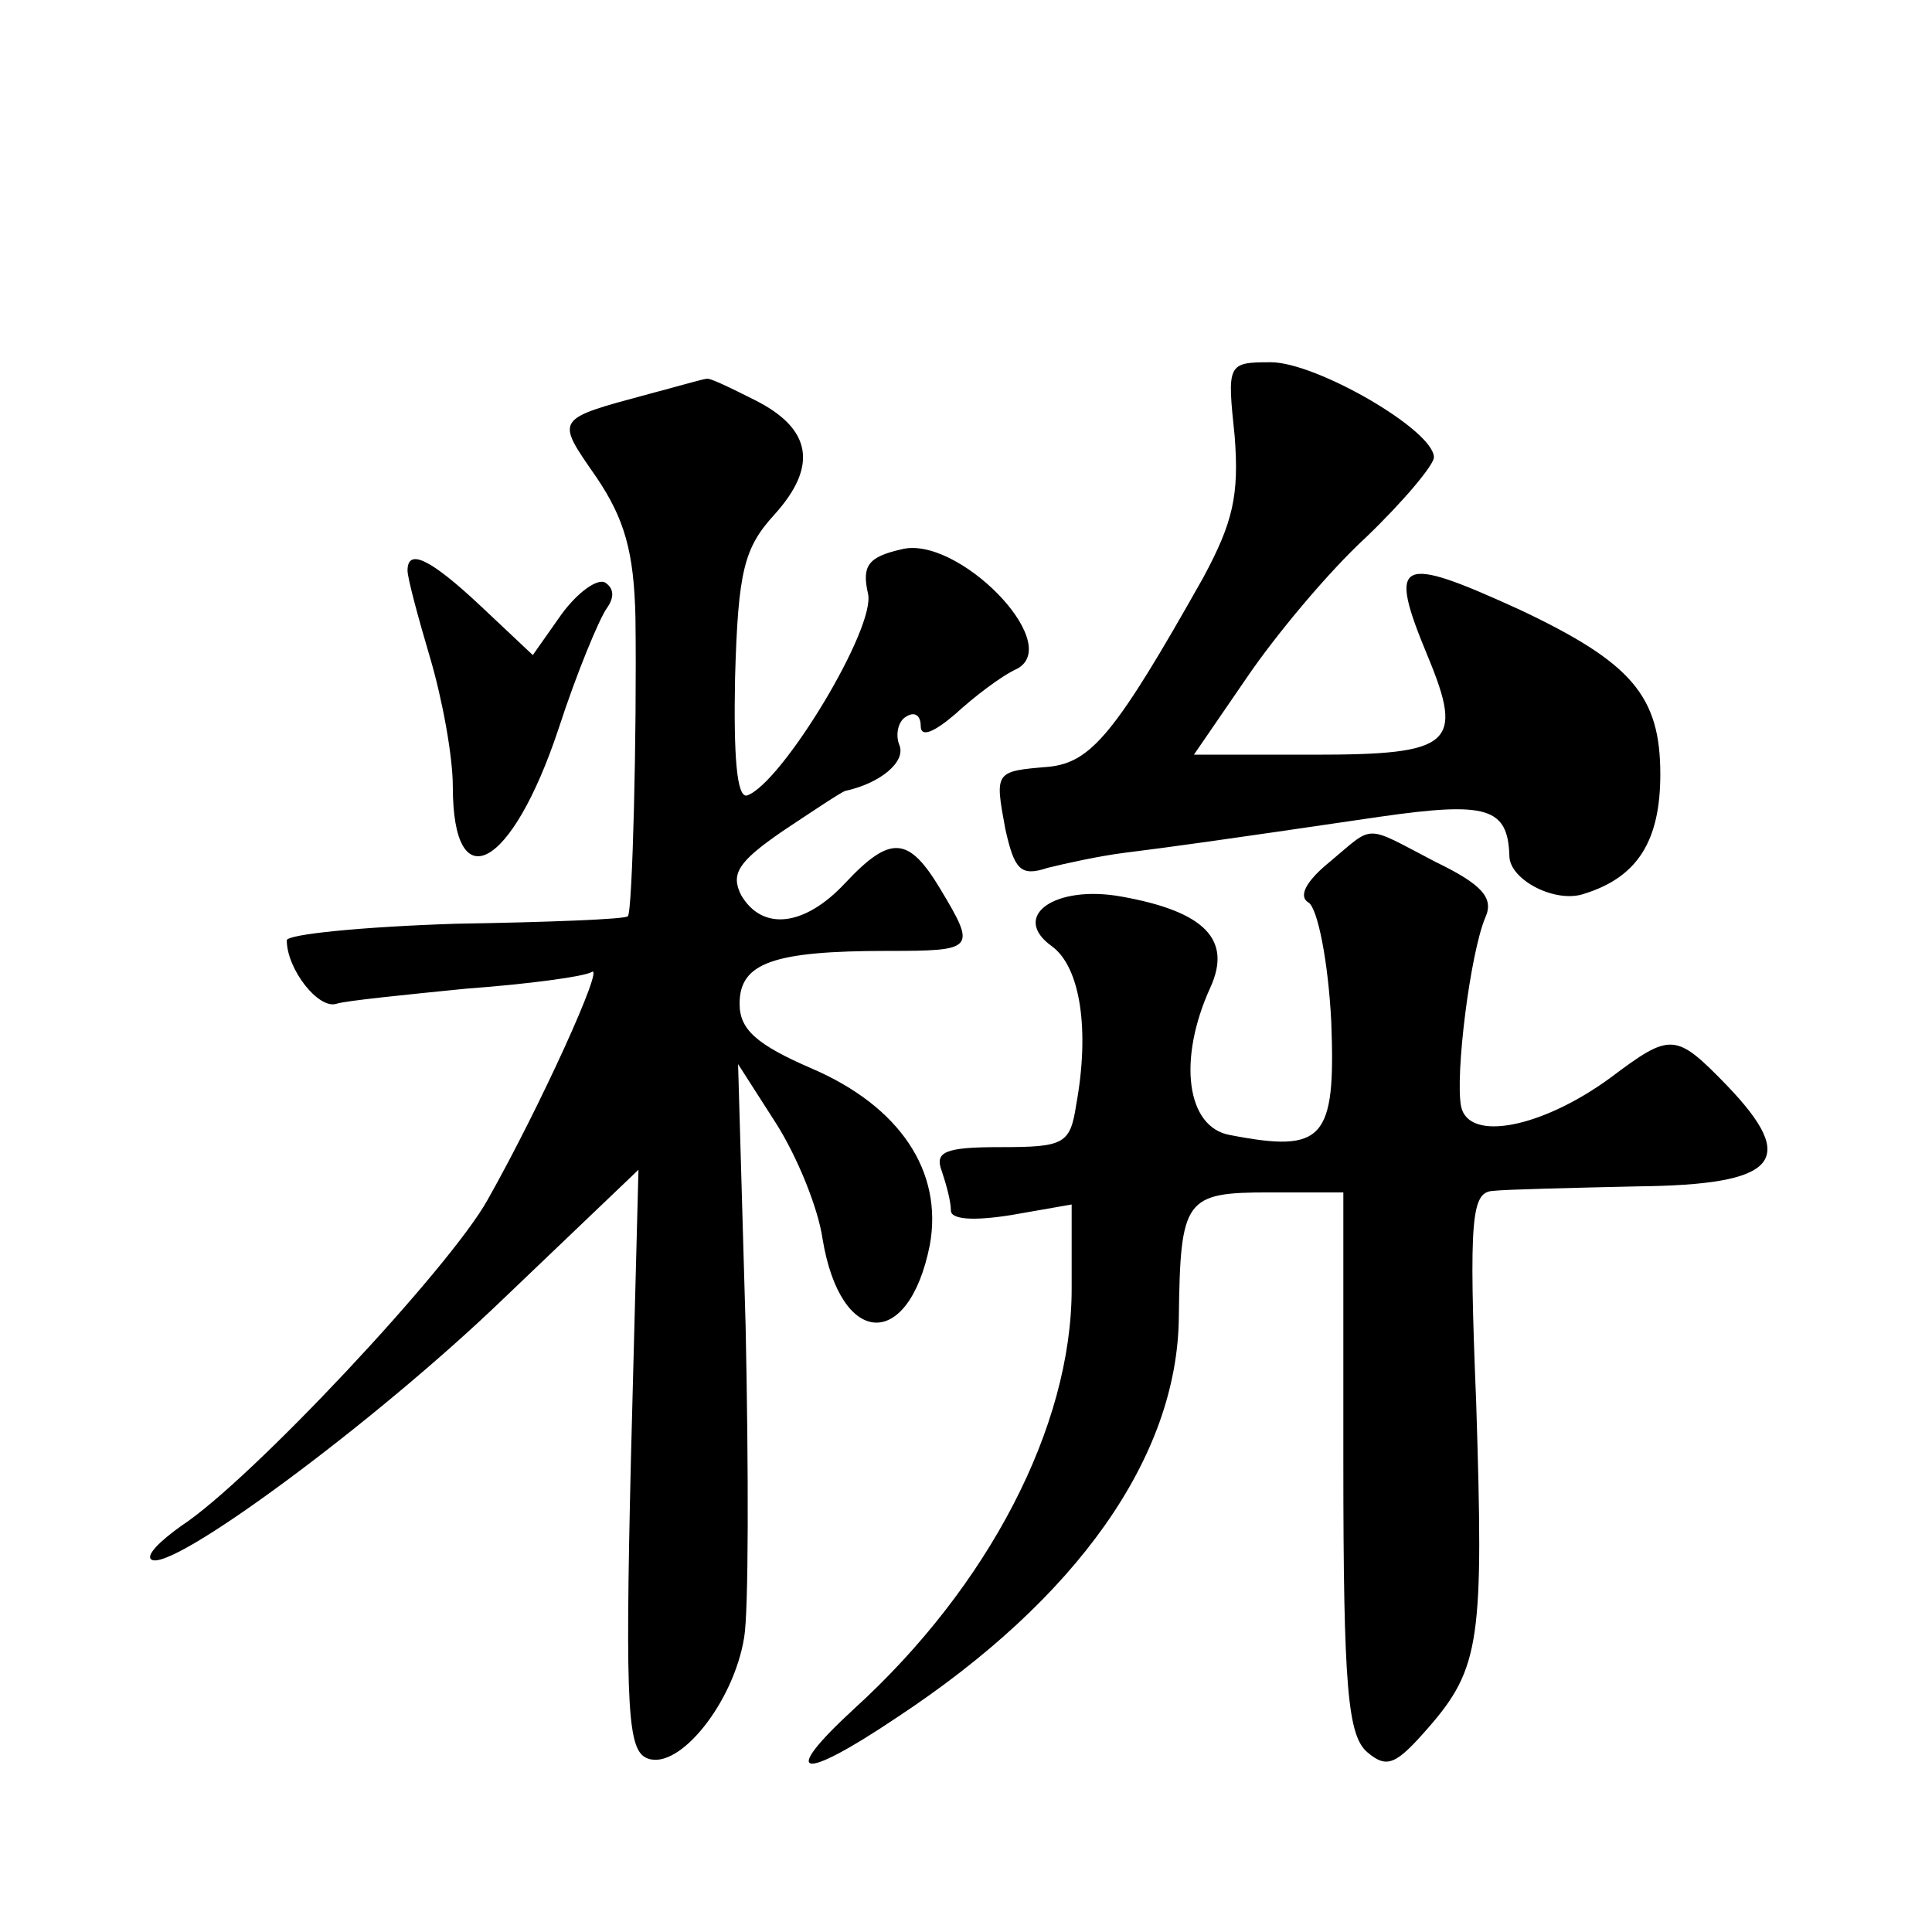 <?xml version="1.0" standalone="no"?>
<!DOCTYPE svg PUBLIC "-//W3C//DTD SVG 20010904//EN"
 "http://www.w3.org/TR/2001/REC-SVG-20010904/DTD/svg10.dtd">
<svg version="1.0" xmlns="http://www.w3.org/2000/svg"
 width="128pt" height="128pt" viewBox="0 0 128 128"
 preserveAspectRatio="xMidYMid meet">
<g transform="translate(0,128) scale(0.1,-0.1)"
fill="#0" stroke="none">
<path d="M818 991 c3 -39 -1 -57 -21 -94 -58 -103 -74 -122 -102 -125 -36 -3 -36
-3 -29 -41 6 -27 10 -32 28 -26 12 3 35 8 51 10 32 4 61 8 170 24 70 10 84 6 85
-26 0 -16 31 -32 50 -25 35 11 50 35 50 79 0 52 -19 74 -93 109 -81 37 -88 34 -61
-31 24 -58 16 -65 -75 -65 l-80 0 35 51 c19 28 54 70 79 93 25 24 45 48 45 53 0
18 -78 63 -108 63 -29 0 -29 -1 -24 -49z M430 1019 c-63 -17 -62 -16 -35 -55 19
-28 25 -50 26 -93 1 -77 -2 -195 -5 -198 -1 -2 -53 -4 -114 -5 -62 -2 -112 -7 -112
-11 0 -19 21 -46 33 -42 6 2 46 6 86 10 41 3 78 8 83 11 9 6 -34 -89 -69 -151 -25
-45 -157 -186 -203 -216 -14 -10 -23 -19 -20 -22 11 -11 149 91 234 173 l89 85
-5 -192 c-4 -168 -2 -193 11 -198 21 -8 57 37 64 80 3 17 3 110 1 206 l-5 174 25
-39 c14 -22 28 -56 31 -77 12 -72 57 -74 71 -4 9 49 -20 92 -78 117 -37 16 -48
26 -48 43 0 27 22 35 98 35 58 0 59 1 35 41 -21 35 -33 36 -63 4 -27 -29 -55 -32
-69 -8 -7 14 -2 22 27 42 21 14 39 26 42 27 23 5 40 19 36 30 -3 7 -1 16 4 19 6
4 10 1 10 -6 0 -8 9 -4 23 8 12 11 30 25 41 30 31 17 -40 89 -77 79 -22 -5 -26
-11 -22 -29 6 -22 -57 -126 -80 -134 -7 -2 -9 27 -8 78 2 71 6 86 26 108 29 32
25 57 -13 76 -16 8 -30 15 -32 14 -2 0 -19 -5 -38 -10z M270 902 c0 -5 7 -31 15
-58 8 -27 15 -65 15 -85 0 -76 39 -55 70 38 12 37 27 73 32 80 5 7 5 13 -1 17 -5
3 -18 -6 -29 -21 l-19 -27 -34 32 c-34 32 -49 39 -49 24z M881 709 c-16 -13 -21
-23 -14 -27 6 -4 13 -39 15 -79 3 -78 -5 -87 -67 -75 -29 5 -35 50 -13 98 14 31
-3 50 -59 60 -44 8 -74 -13 -46 -33 19 -14 25 -56 16 -105 -4 -26 -8 -28 -50 -28
-37 0 -44 -3 -39 -16 3 -9 6 -20 6 -26 0 -6 15 -7 40 -3 l40 7 0 -56 c0 -91 -55
-197 -144 -278 -50 -46 -36 -49 28 -6 120 79 186 173 187 265 1 79 4 83 60 83 l49
0 0 -179 c0 -150 3 -181 16 -192 13 -11 19 -8 40 16 35 40 37 59 32 216 -5 123
-3 139 11 140 9 1 52 2 96 3 93 1 107 17 59 67 -34 35 -37 35 -77 5 -45 -33 -94
-43 -99 -19 -4 21 6 101 16 125 6 13 -2 22 -33 37 -48 25 -40 25 -70 0z"/>
</g>
</svg>

